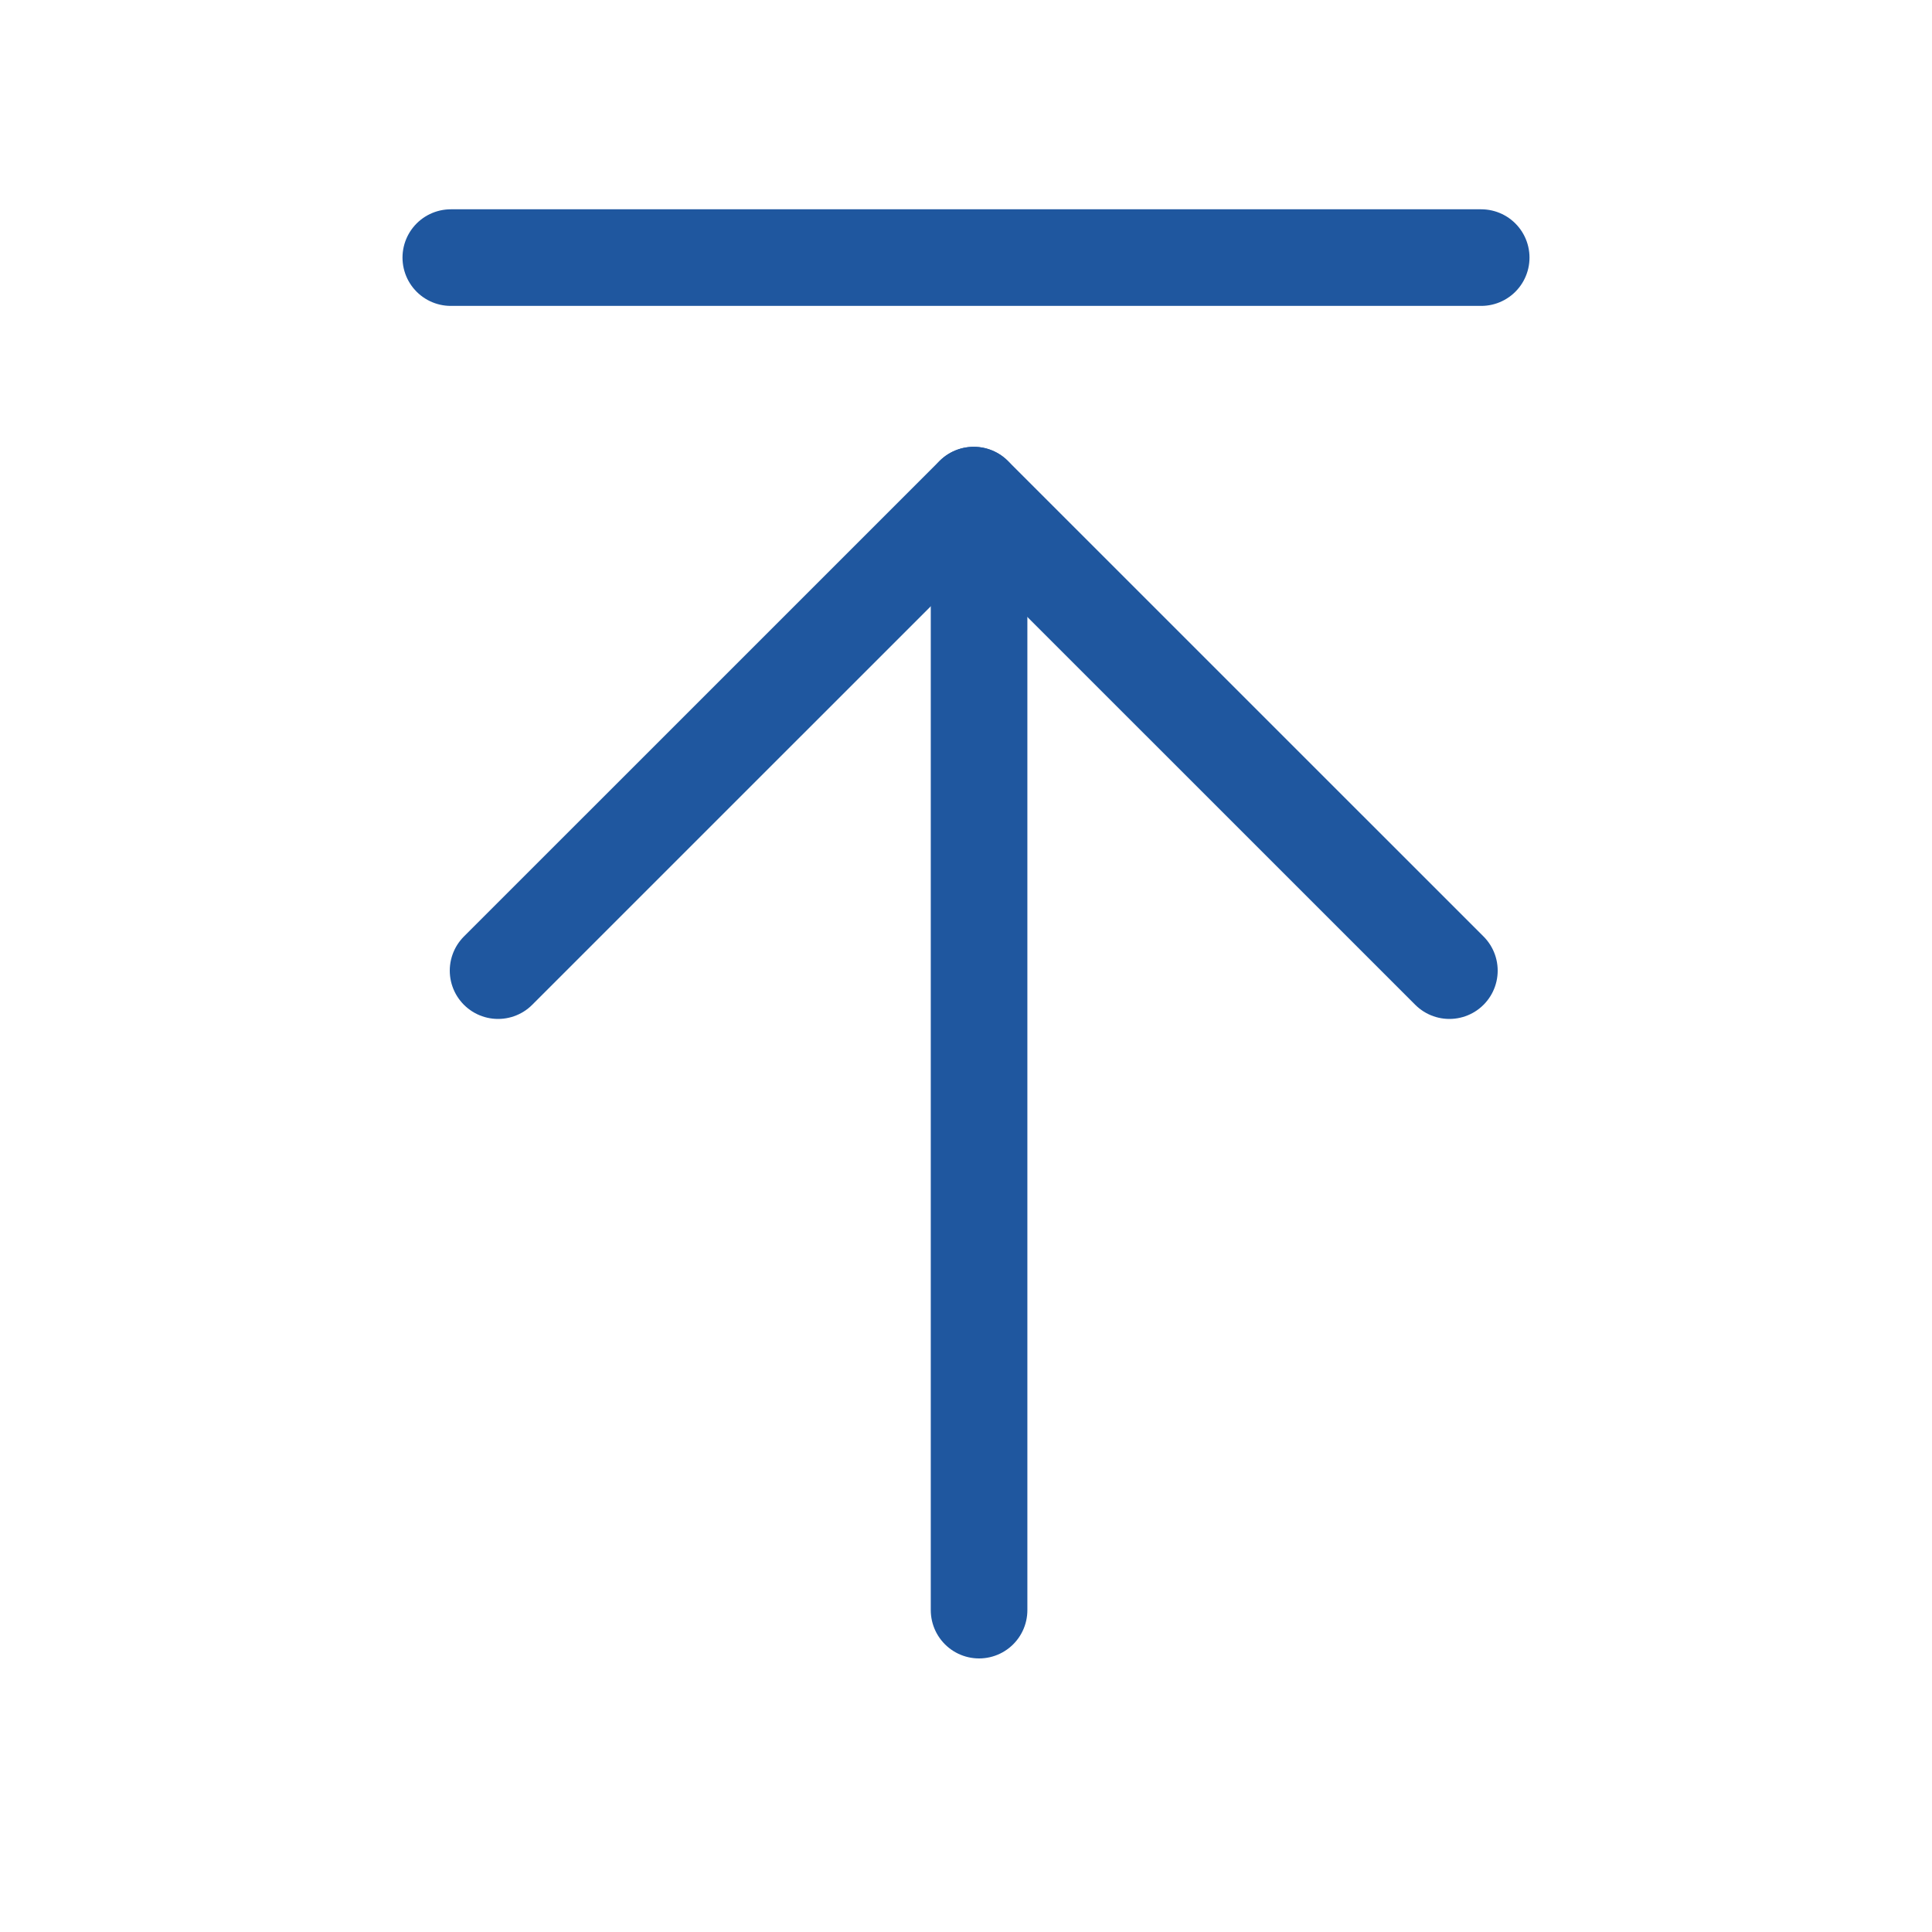 <svg width="30" height="30" viewBox="0 0 30 30" fill="none" xmlns="http://www.w3.org/2000/svg">
<path d="M15.119 7.688L7.734 15.072" stroke="#1F579F" stroke-width="1.5" stroke-miterlimit="10" stroke-linecap="round"/>
<path d="M15.121 7.688L22.506 15.072" stroke="#1F579F" stroke-width="1.5" stroke-miterlimit="10" stroke-linecap="round"/>
<path d="M15.203 25.002V8.188" stroke="#1F579F" stroke-width="1.5" stroke-miterlimit="10" stroke-linecap="round"/>
<path d="M7 4H23" stroke="#1F579F" stroke-width="1.5" stroke-miterlimit="10" stroke-linecap="round"/>
</svg>
